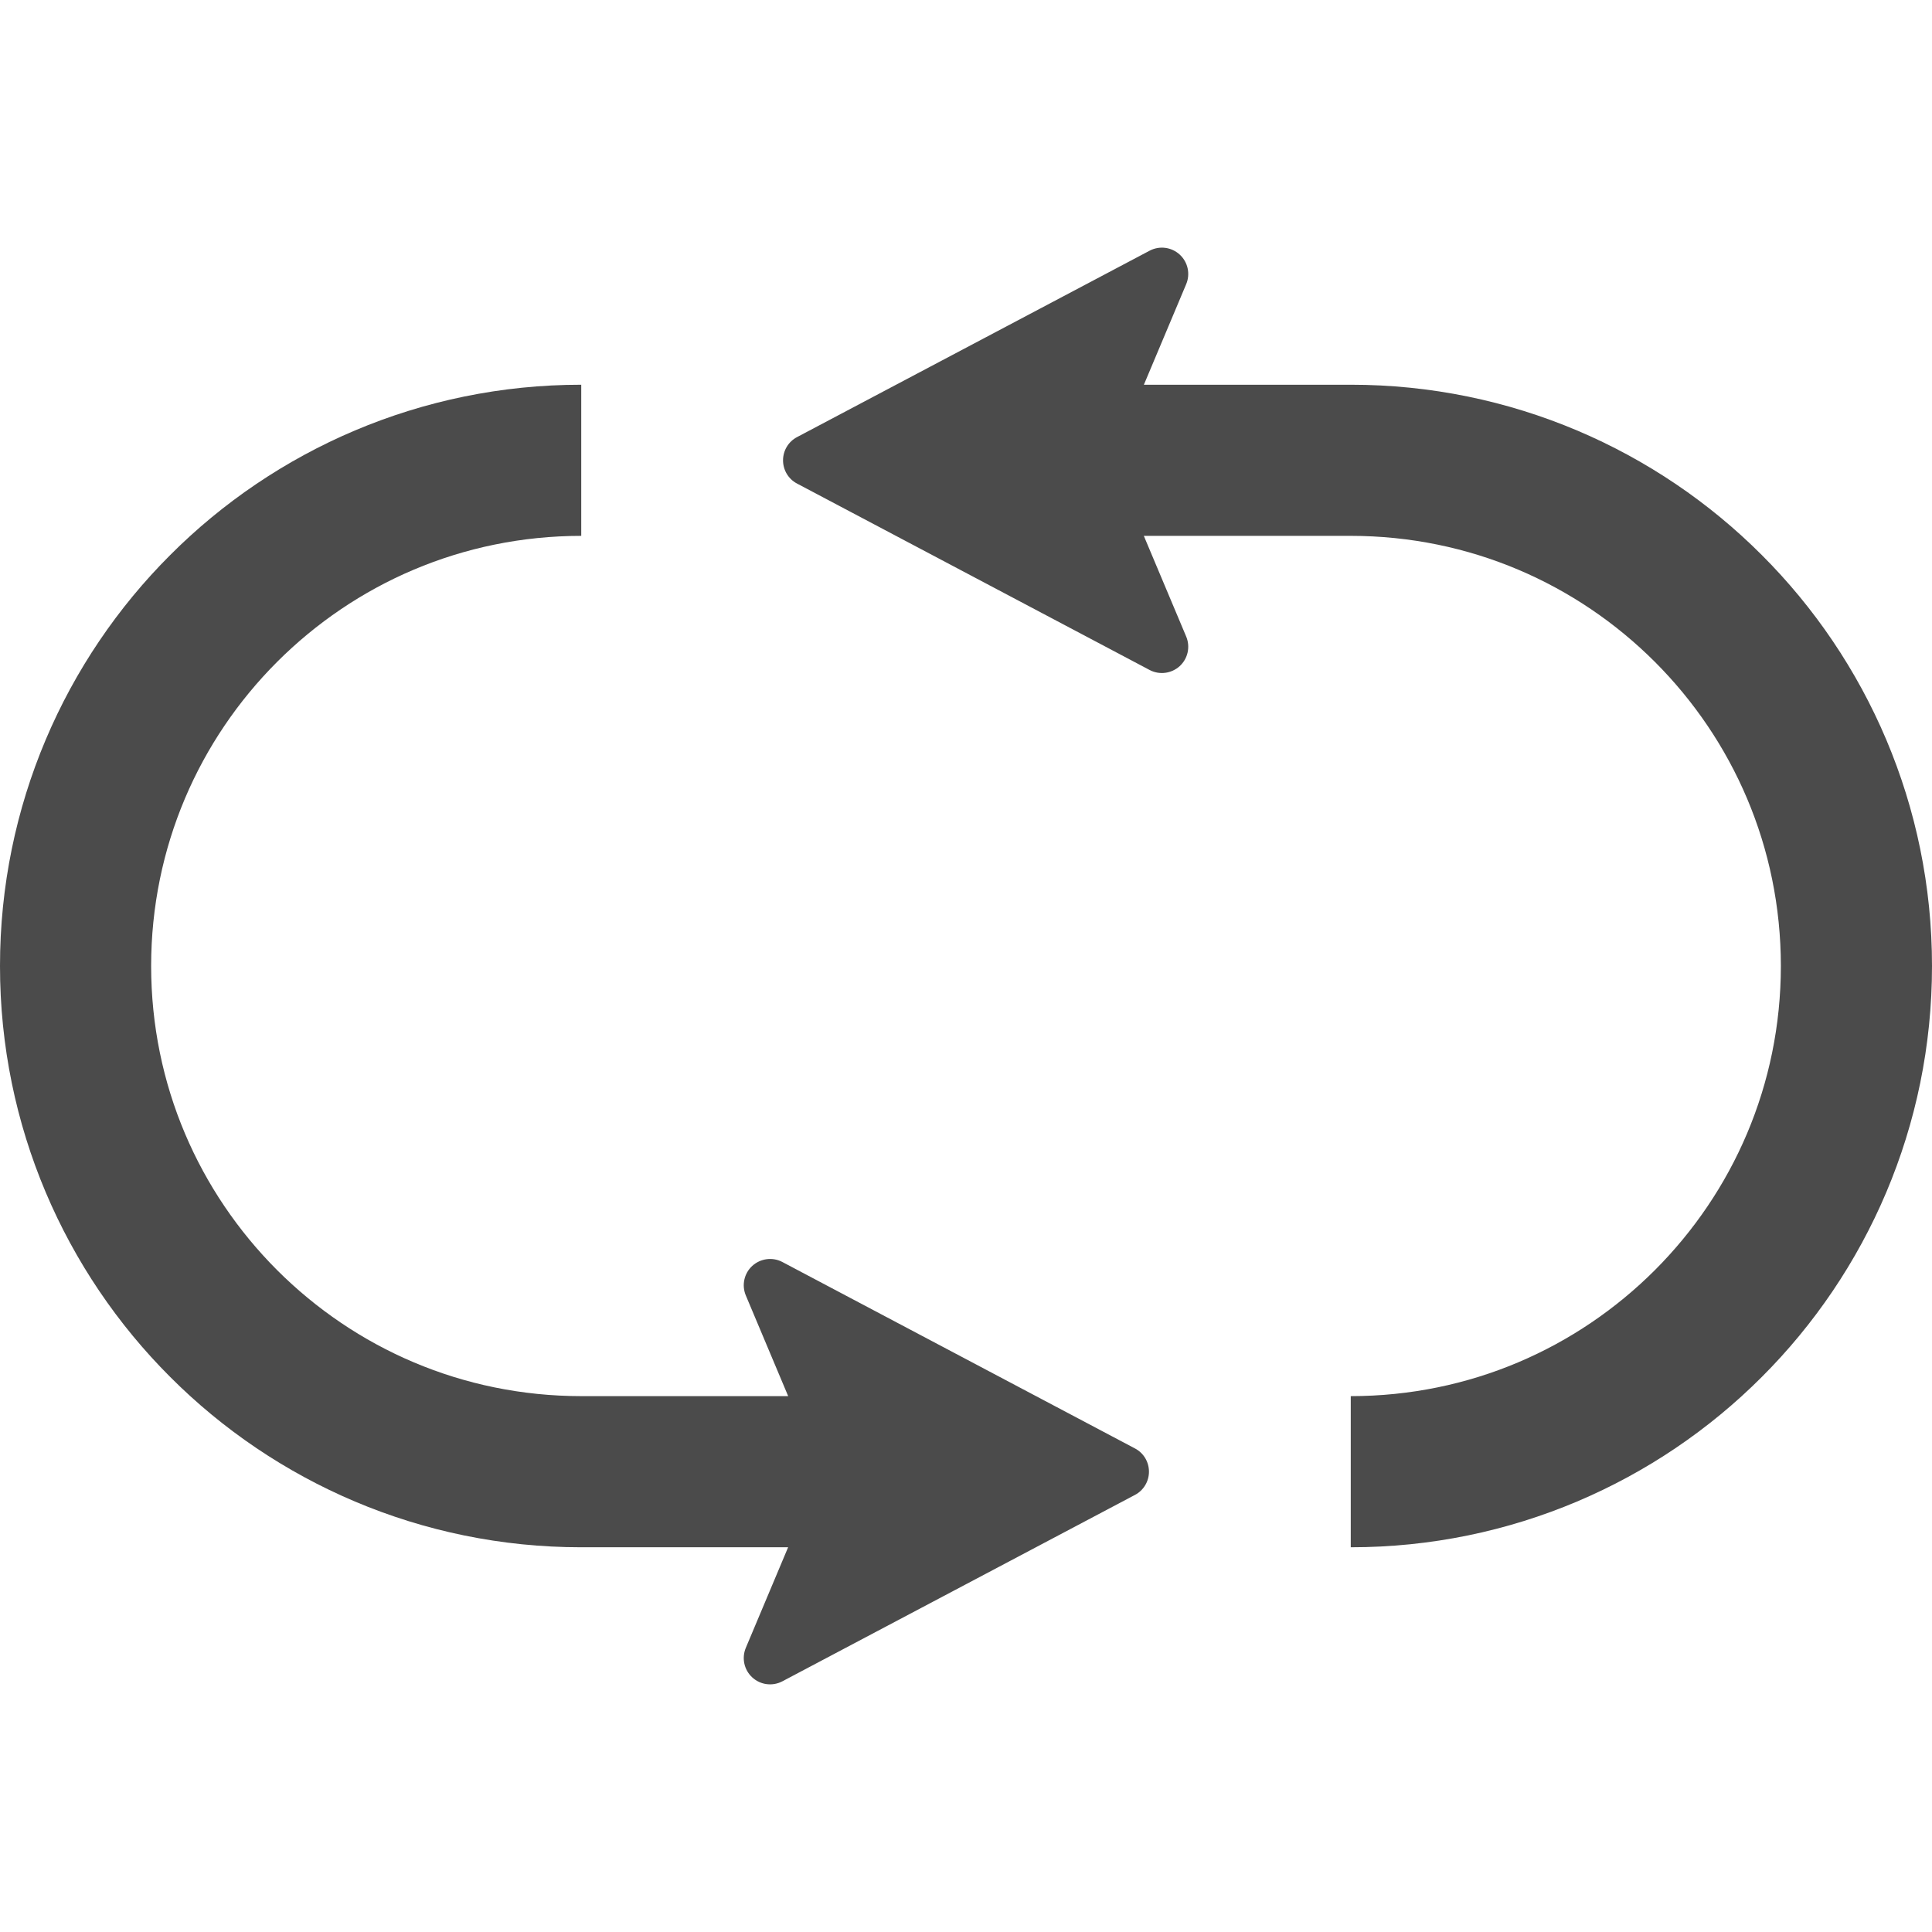 <?xml version="1.0" encoding="utf-8"?>
<!-- Generator: Adobe Illustrator 18.1.1, SVG Export Plug-In . SVG Version: 6.00 Build 0)  -->
<!DOCTYPE svg PUBLIC "-//W3C//DTD SVG 1.1//EN" "http://www.w3.org/Graphics/SVG/1.1/DTD/svg11.dtd">
<svg version="1.1" id="_x32_" xmlns="http://www.w3.org/2000/svg" xmlns:xlink="http://www.w3.org/1999/xlink" x="0px" y="0px"
	 viewBox="0 0 512 512" style="enable-background:new 0 0 512 512;" xml:space="preserve">
<style type="text/css">
	.st0{fill:#4B4B4B;}
</style>
<g>
	<path class="st0" d="M466.882,147.076c-27.803-27.841-66.446-45.126-108.916-45.118H303.14l11.207-26.64
		c1.148-2.724,0.459-5.863-1.715-7.854c-2.174-1.99-5.359-2.404-7.976-1.026l-93.422,49.39c-2.297,1.202-3.72,3.582-3.72,6.162
		c0,2.588,1.424,4.968,3.72,6.163l93.422,49.397c2.602,1.378,5.786,0.965,7.976-1.018c2.174-1.99,2.864-5.136,1.715-7.854
		l-11.222-26.671h54.84c31.539,0.016,59.908,12.731,80.593,33.392c20.668,20.684,33.376,49.061,33.391,80.6
		c-0.016,31.54-12.723,59.909-33.391,80.601c-20.684,20.66-49.054,33.376-80.593,33.391v40.051
		c42.47,0.008,81.113-17.277,108.916-45.119C494.73,337.113,512.016,298.478,512,256
		C512.016,213.522,494.73,174.887,466.882,147.076z"/>
	<path class="st0" d="M300.767,383.847l-93.422-49.398c-2.602-1.377-5.787-0.964-7.977,1.018c-2.174,1.99-2.863,5.137-1.714,7.854
		l11.222,26.67h-54.841c-31.538-0.015-59.908-12.73-80.592-33.391C52.774,315.908,40.067,287.539,40.052,256
		c0.016-31.538,12.723-59.916,33.391-80.6c20.684-20.661,49.054-33.376,80.592-33.392v-40.05
		c-42.47-0.008-81.112,17.277-108.916,45.118C17.27,174.887-0.015,213.522,0,256c-0.015,42.478,17.27,81.113,45.119,108.924
		c27.803,27.842,66.446,45.127,108.916,45.119h54.826l-11.207,26.639c-1.148,2.726-0.459,5.864,1.714,7.855
		c2.174,1.99,5.359,2.403,7.977,1.025l93.422-49.39c2.296-1.203,3.72-3.583,3.72-6.163
		C304.488,387.422,303.063,385.041,300.767,383.847z"/>
</g>
</svg>
